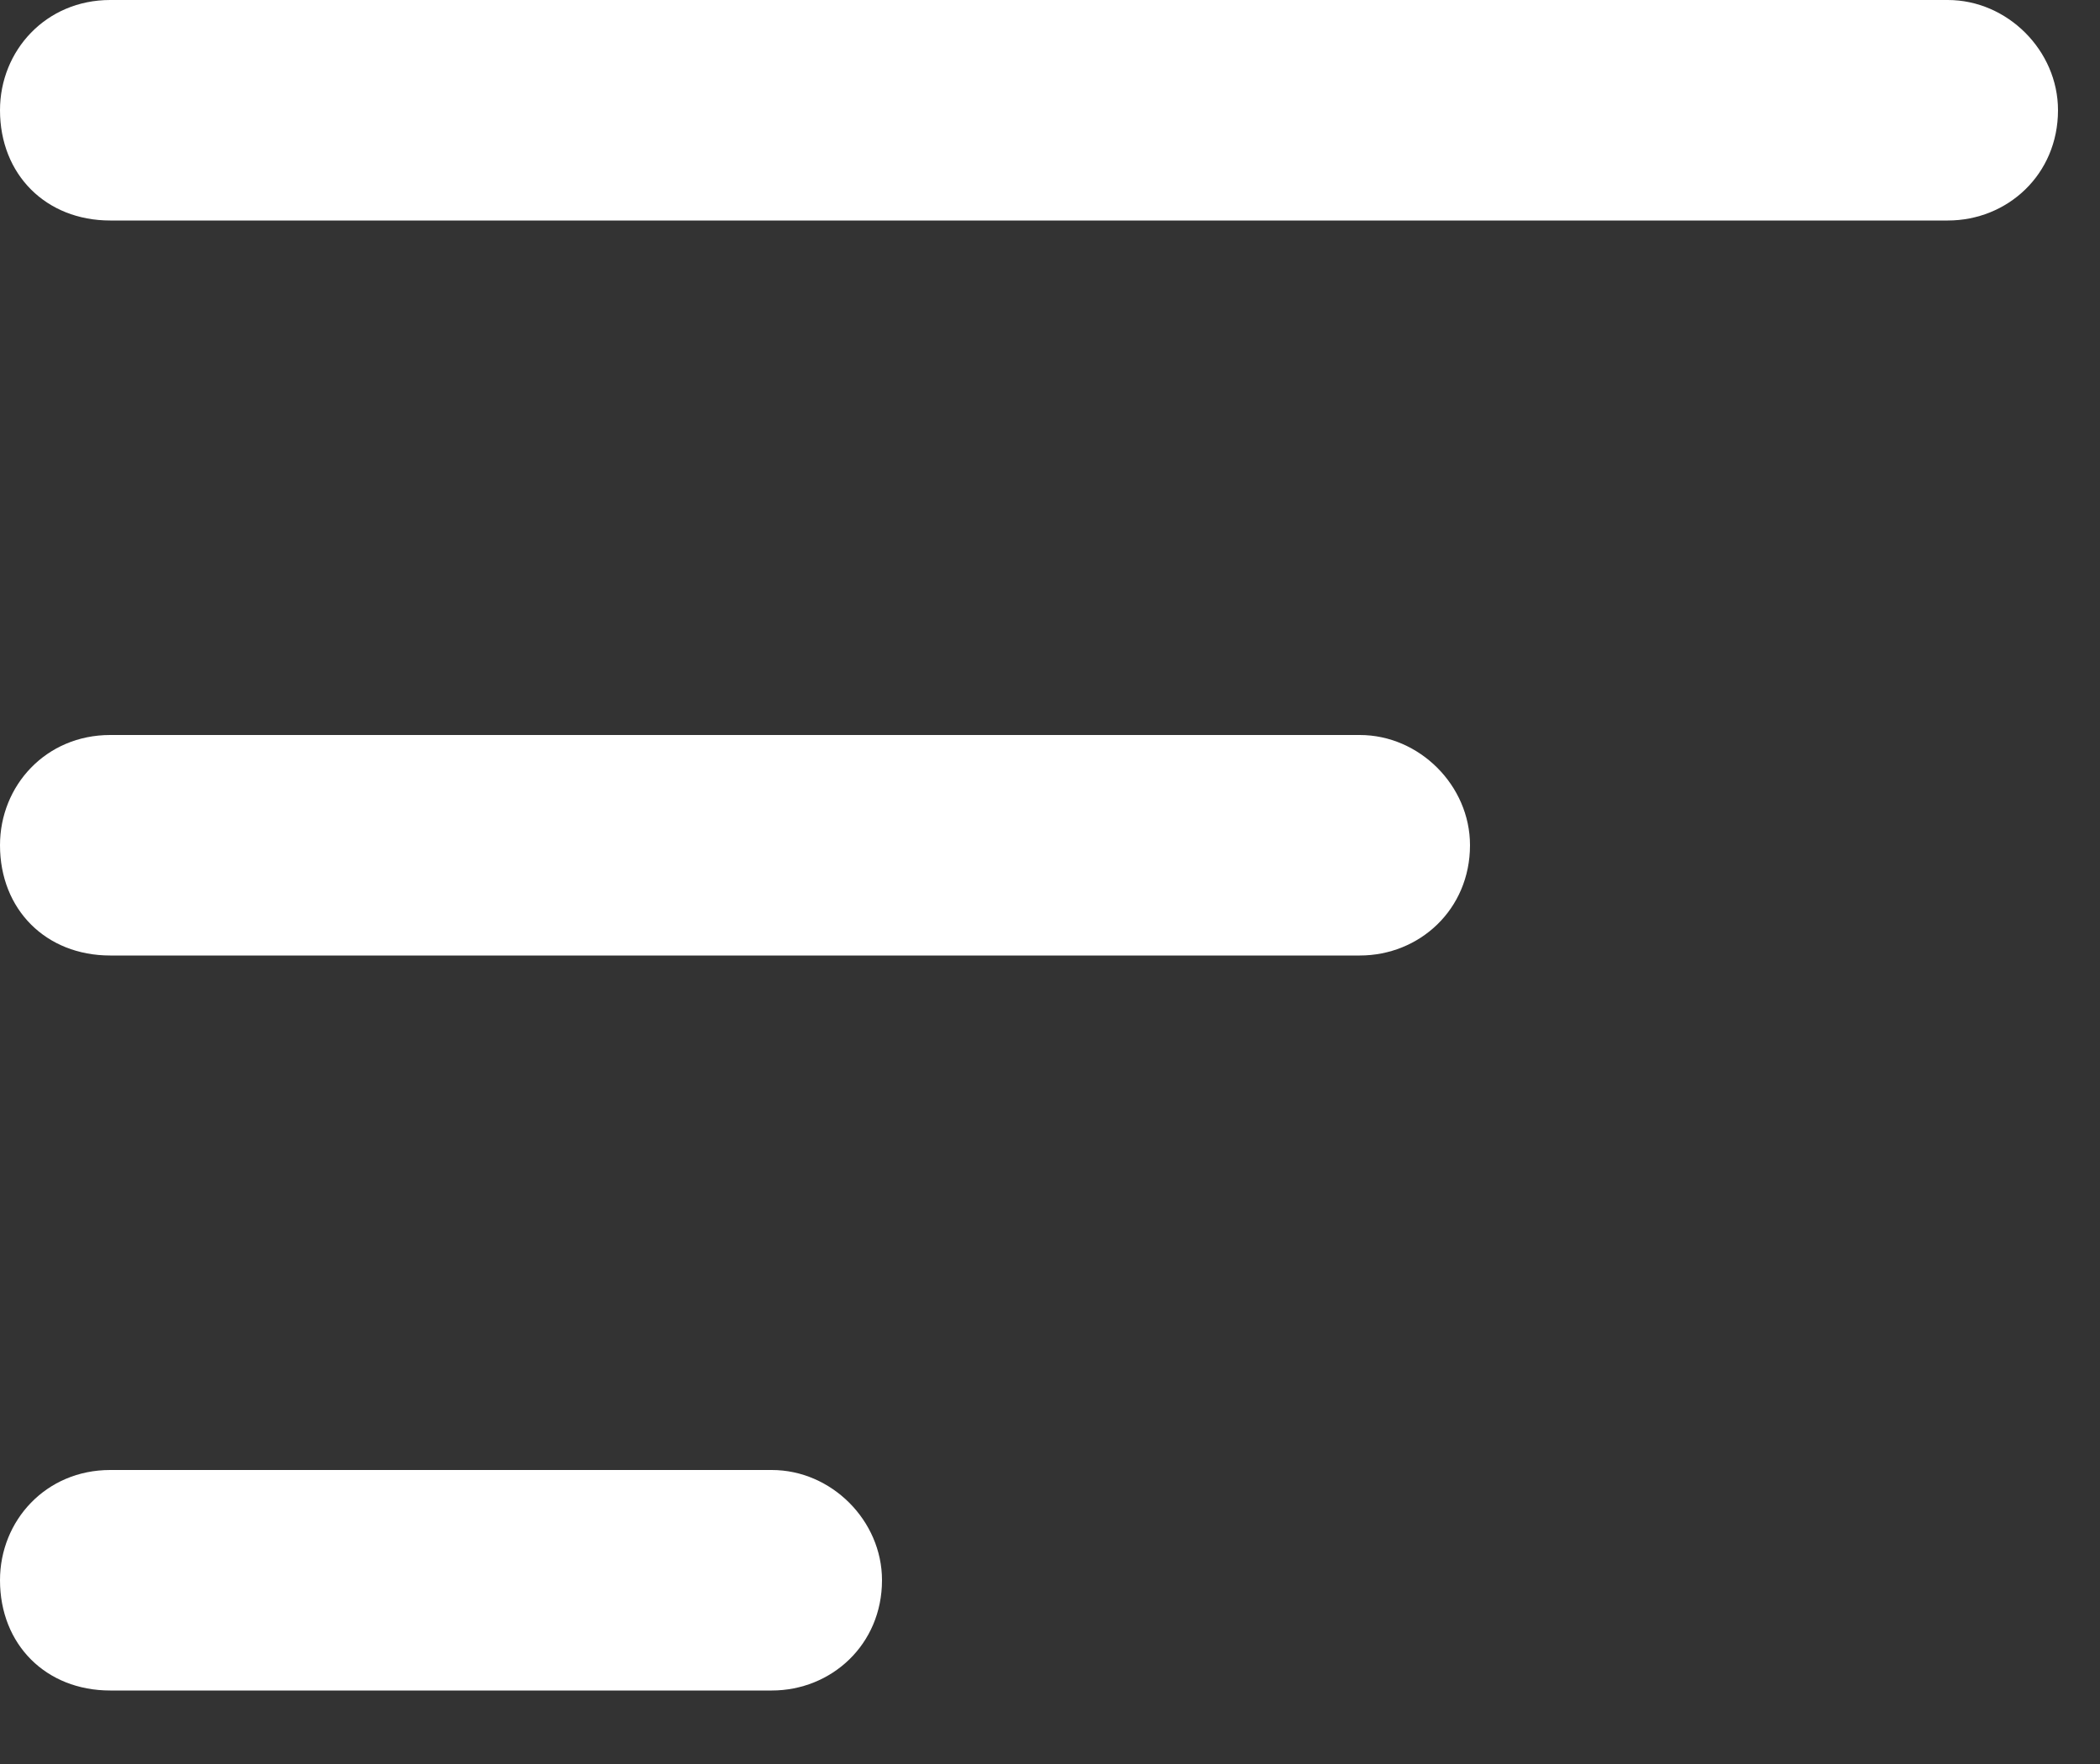 <svg width="25" height="21" viewBox="0 0 25 21" fill="none" xmlns="http://www.w3.org/2000/svg">
<rect x="0" y="0" width="25" height="21" fill="#333333" stroke="none"/>
<path d="M0 1.312C0 0.602 0.547 0 1.312 0H23.188C23.898 0 24.5 0.602 24.5 1.312C24.5 2.078 23.898 2.625 23.188 2.625H1.312C0.547 2.625 0 2.078 0 1.312ZM0 10.062C0 9.352 0.547 8.75 1.312 8.75H16.188C16.898 8.75 17.5 9.352 17.5 10.062C17.5 10.828 16.898 11.375 16.188 11.375H1.312C0.547 11.375 0 10.828 0 10.062ZM9.188 20.125H1.312C0.547 20.125 0 19.578 0 18.812C0 18.102 0.547 17.5 1.312 17.5H9.188C9.898 17.5 10.5 18.102 10.5 18.812C10.5 19.578 9.898 20.125 9.188 20.125Z" fill="white"/>
</svg>
